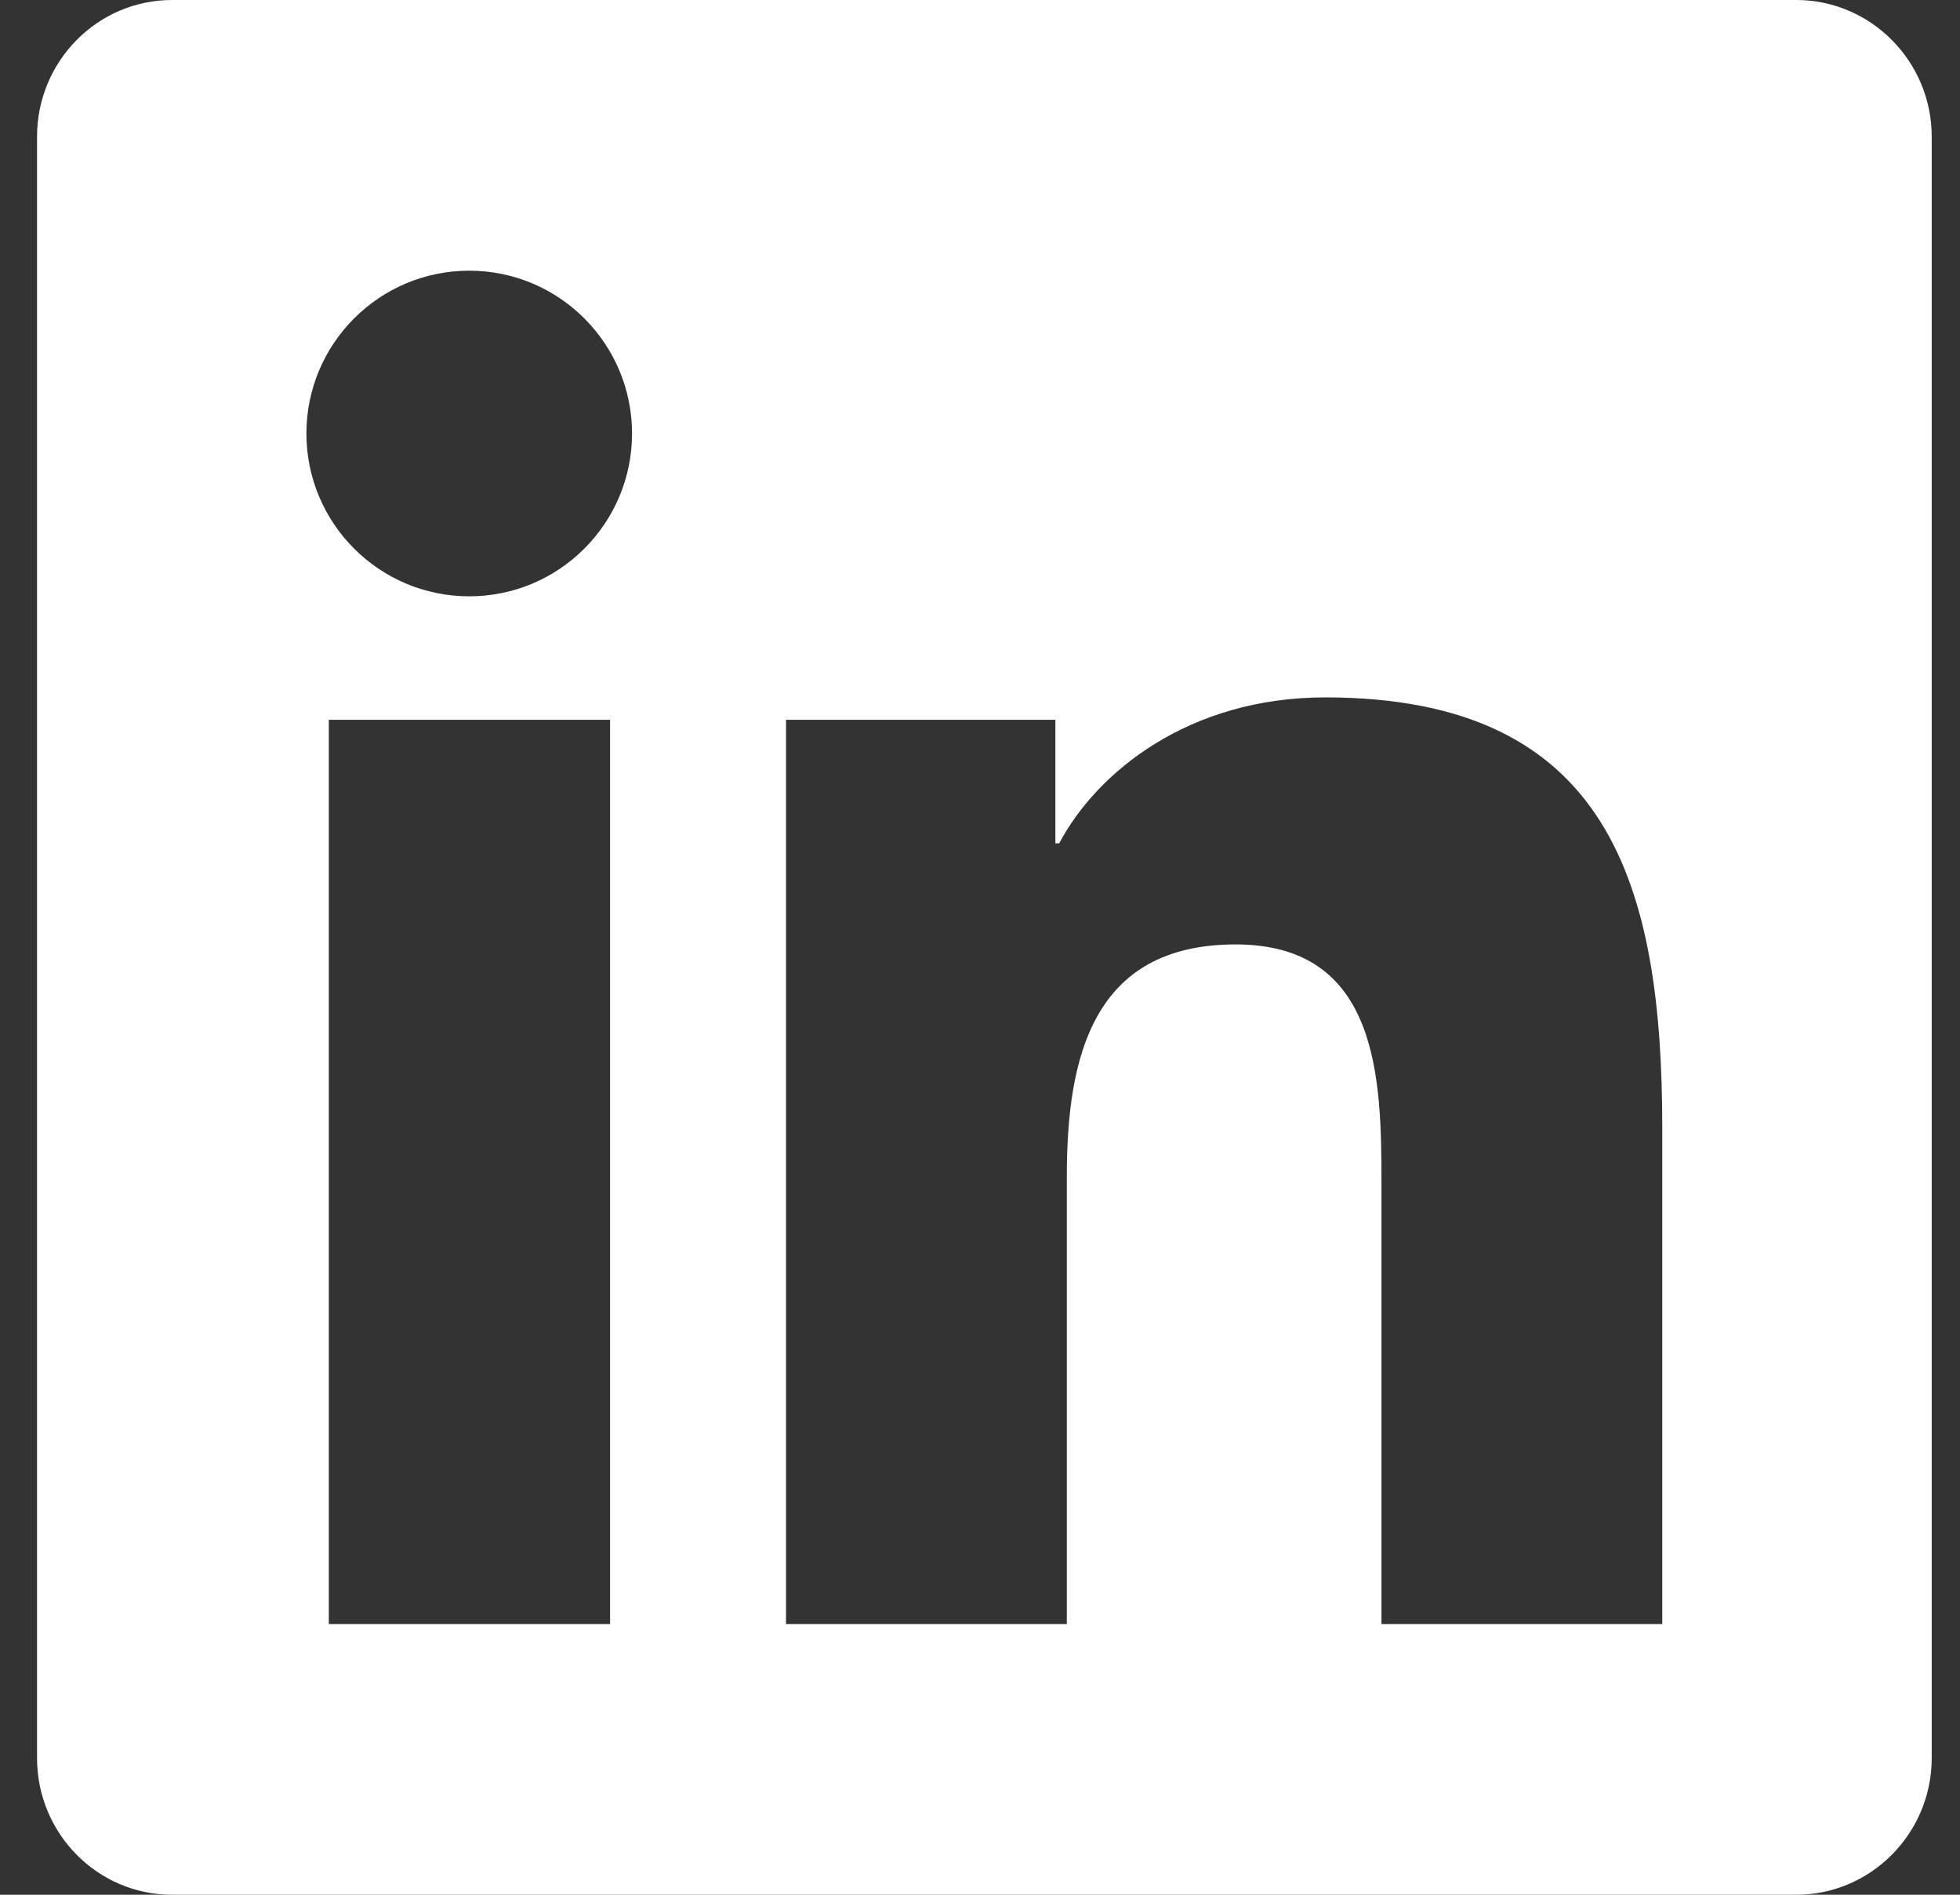 <svg width="30" height="29" viewBox="0 0 30 29" fill="none" xmlns="http://www.w3.org/2000/svg">
<rect x="0" y="0" width="30" height="29" fill="#333333" stroke="none"/>
<g clip-path="url(#clip0_6_54)">
<path d="M27.495 0H2.632C1.492 0 0.567 0.939 0.567 2.091V26.909C0.567 28.061 1.492 29 2.632 29H27.495C28.634 29 29.567 28.061 29.567 26.909V2.091C29.567 0.939 28.634 0 27.495 0ZM9.331 24.857H5.033V11.017H9.338V24.857H9.331ZM7.182 9.127C5.803 9.127 4.69 8.007 4.69 6.635C4.69 5.263 5.803 4.143 7.182 4.143C8.561 4.143 9.674 5.263 9.674 6.635C9.674 8.007 8.561 9.127 7.182 9.127ZM25.443 24.857H21.145V18.125C21.145 16.52 21.113 14.455 18.912 14.455C16.711 14.455 16.329 16.203 16.329 18.009V24.857H12.031V11.017H16.154V12.908H16.212C16.788 11.82 18.193 10.674 20.284 10.674C24.634 10.674 25.443 13.542 25.443 17.27V24.857Z" fill="white"/>
</g>
<defs>
<clipPath id="clip0_6_54">
<rect width="29" height="29" fill="white" transform="translate(0.567)"/>
</clipPath>
</defs>
</svg>
